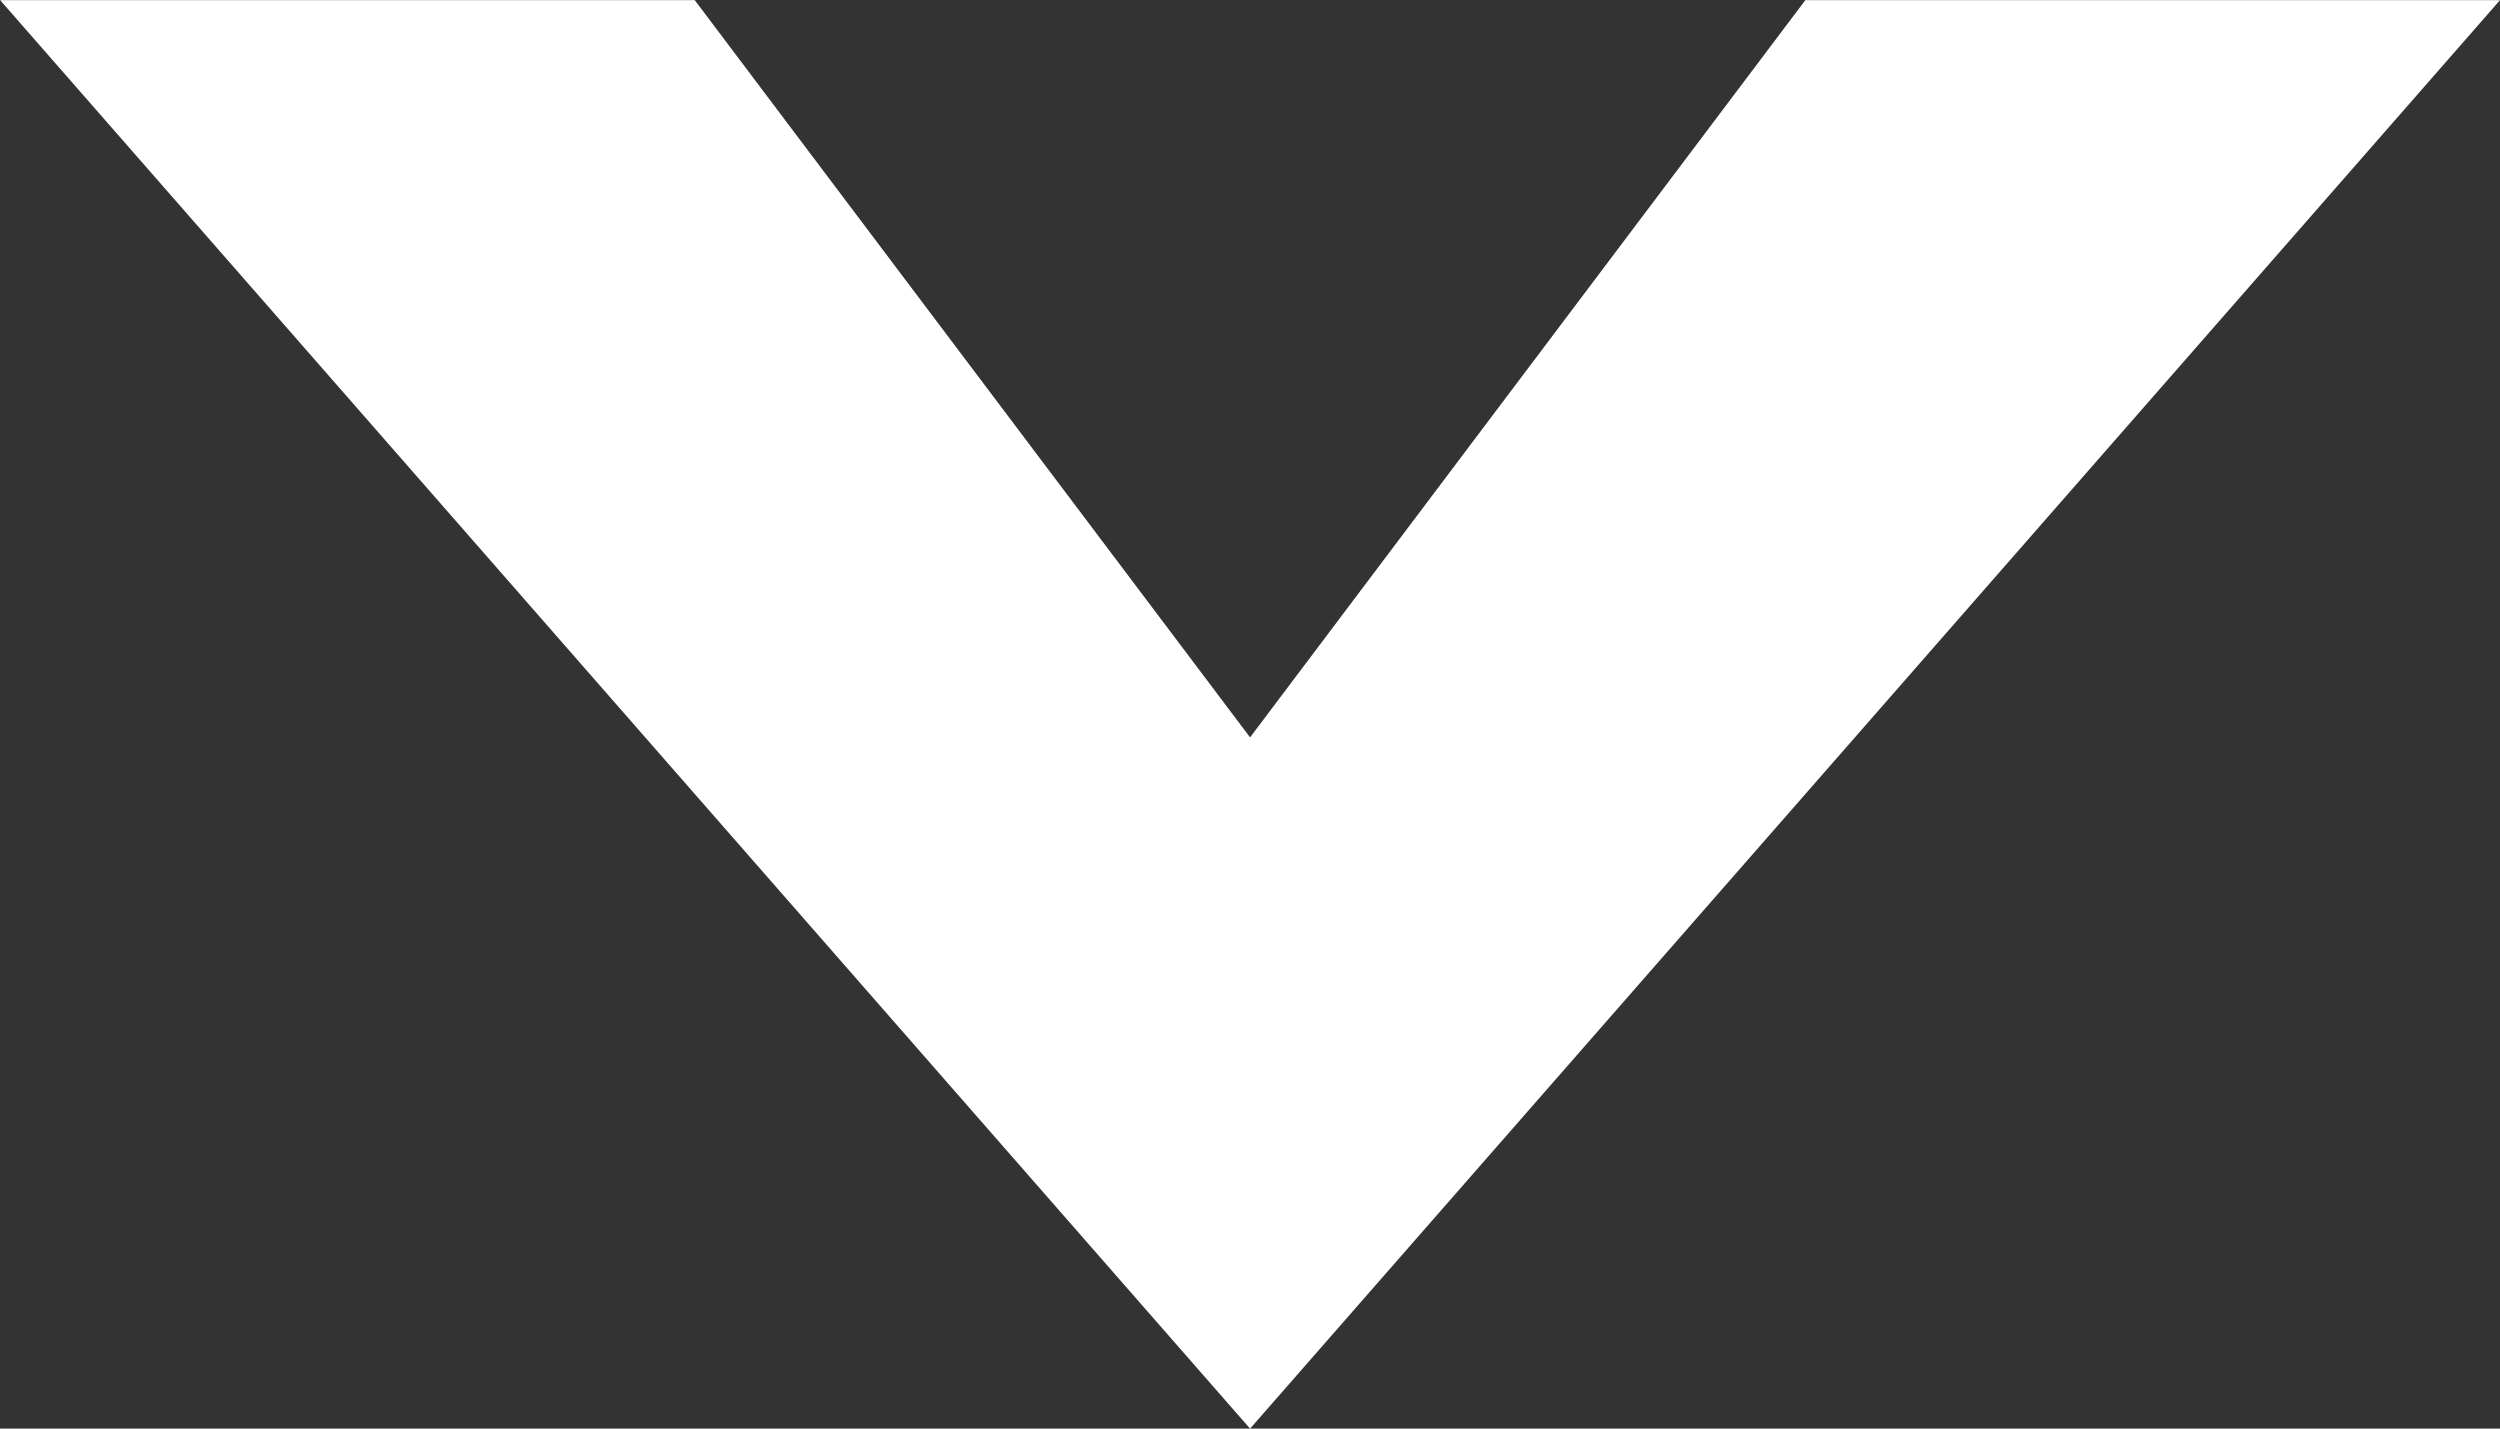<svg xmlns="http://www.w3.org/2000/svg" width="35.002" height="20.002" viewBox="0 0 35.002 20.002"><rect x="0" y="0" width="35.002" height="20.002" fill="#333333" stroke="none"/><defs><style>.a{fill:#fff;}</style></defs><path class="a" d="M35,20H25.275L17.5,9.678,9.726,20H0L17.5,0,35,20Z" transform="translate(35.002 20.002) rotate(180)"/></svg>